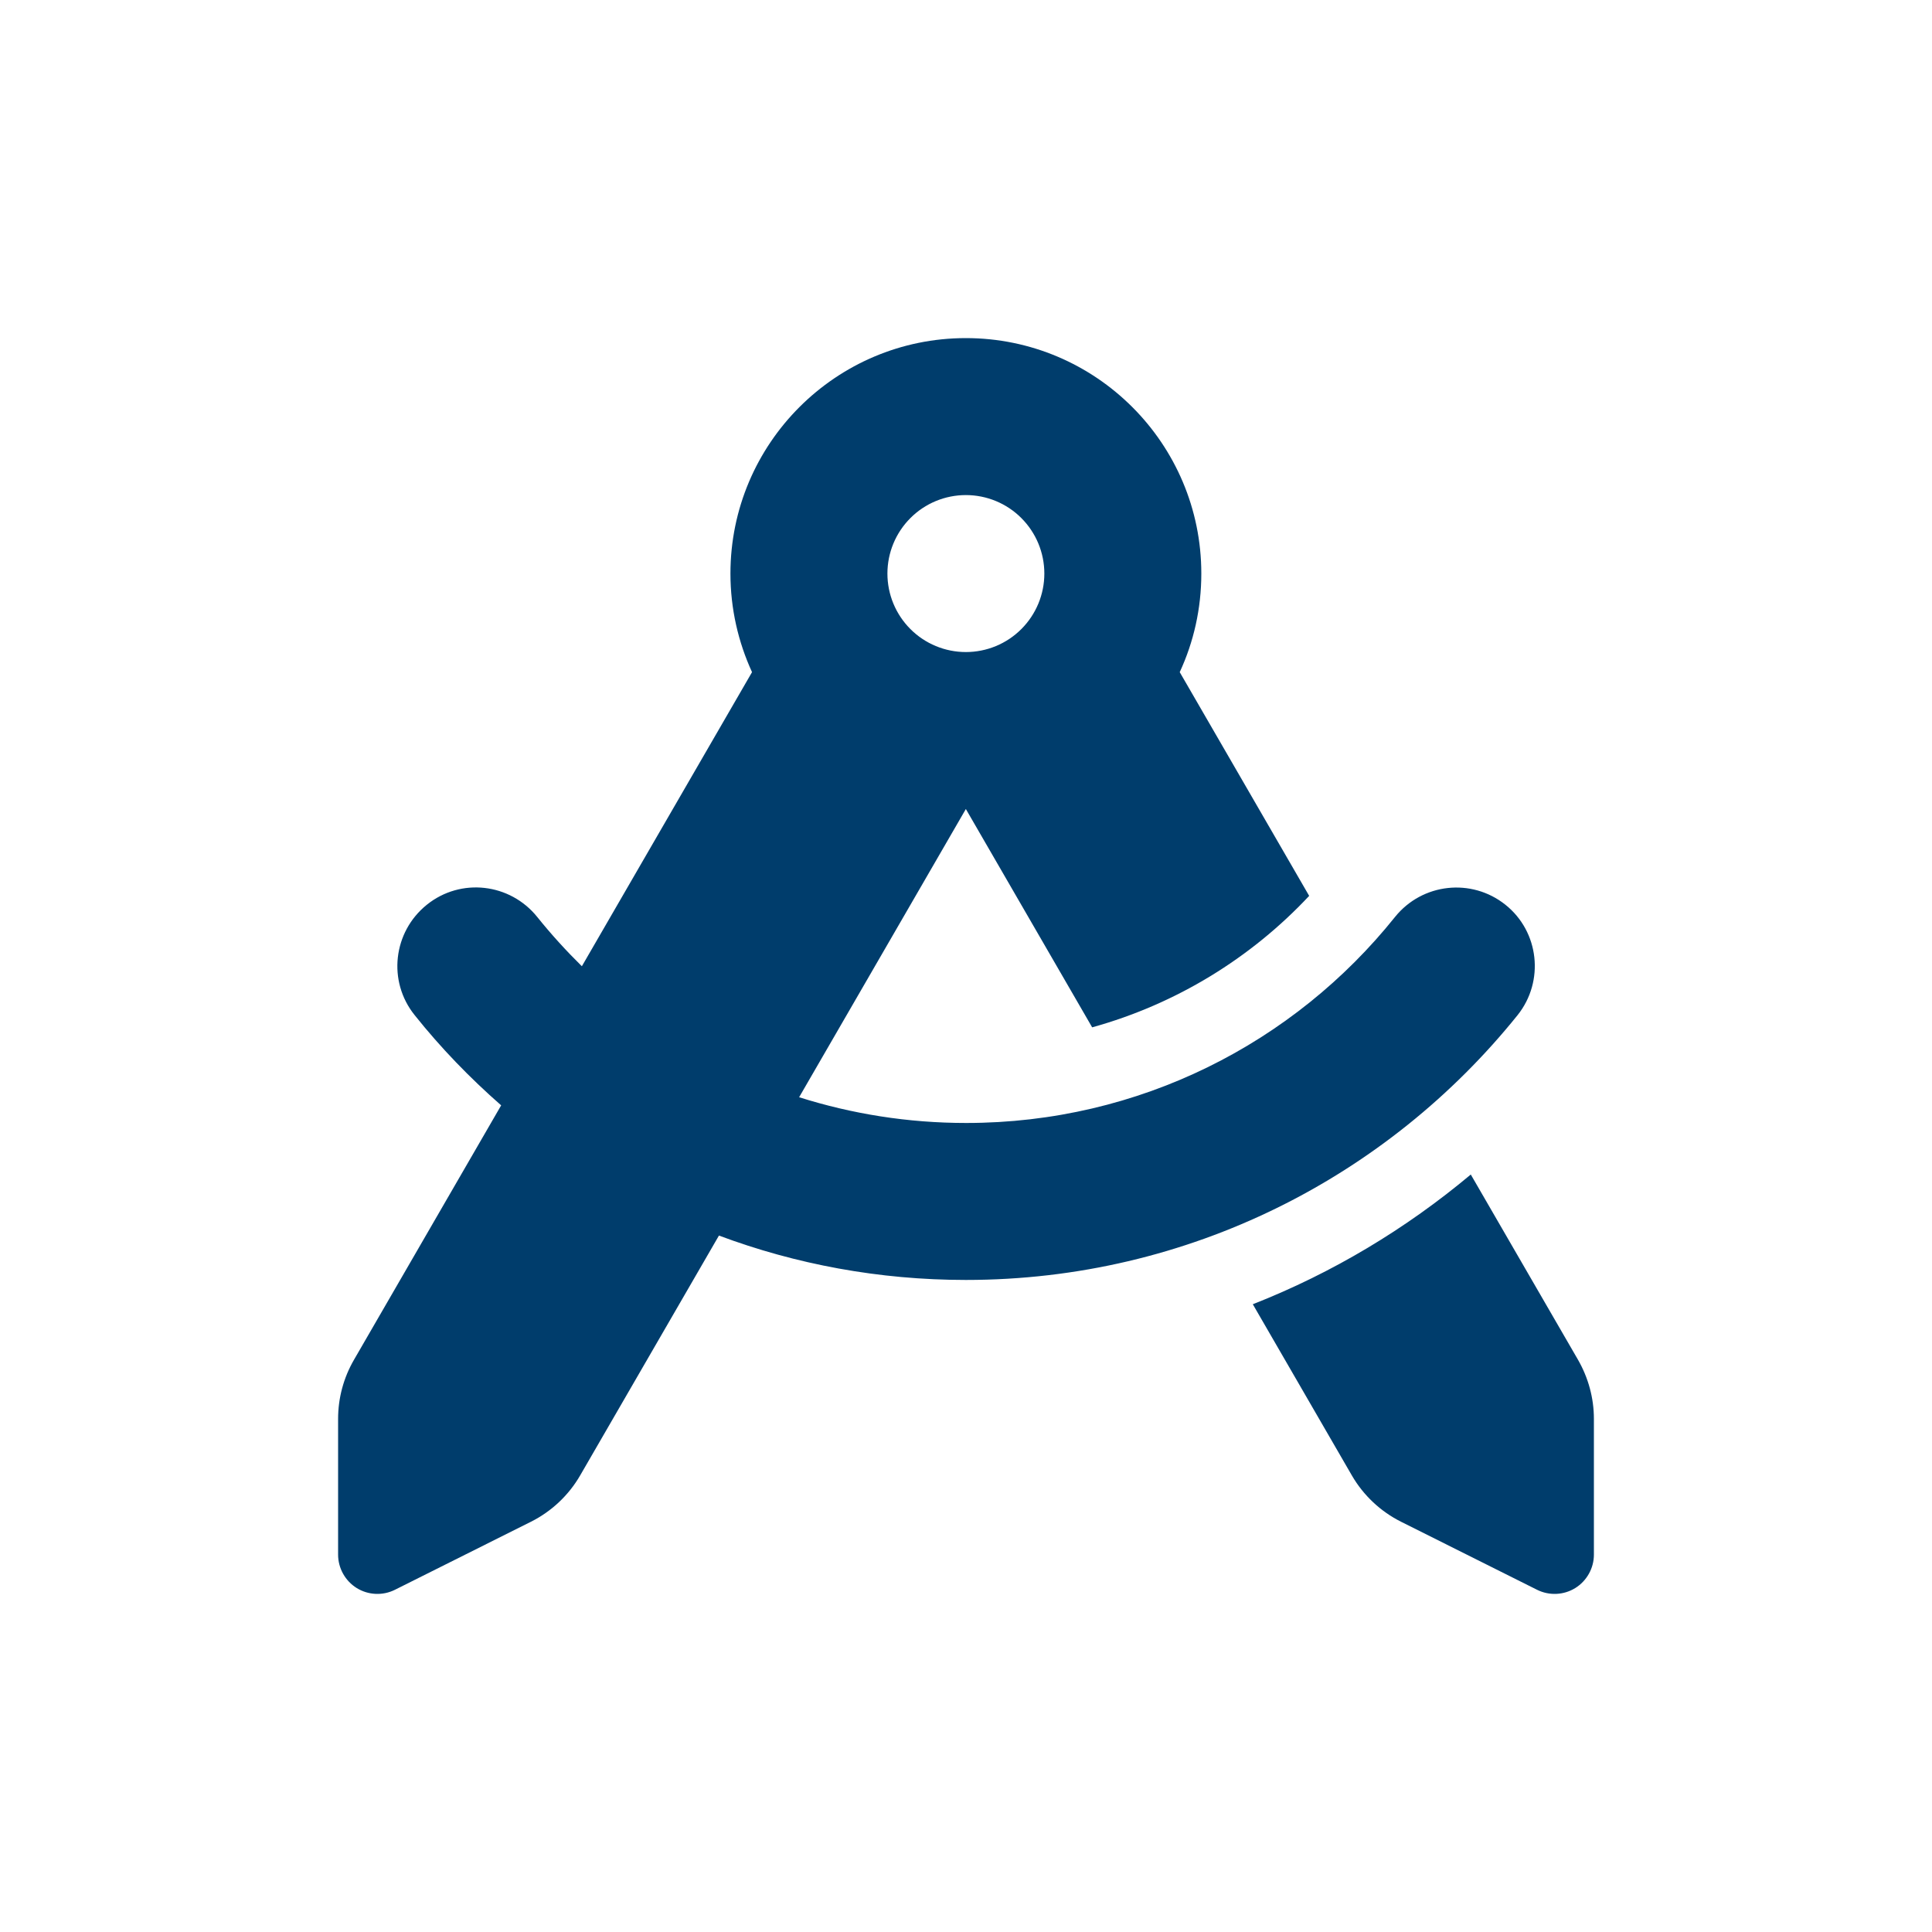<svg xmlns="http://www.w3.org/2000/svg" fill="none" viewBox="0 0 40 40" height="40" width="40">
<path fill="#003D6C" d="M24.872 11.875C24.872 12.601 24.714 13.292 24.425 13.916L27.105 18.548C25.902 19.833 24.354 20.787 22.612 21.27L19.997 16.75L16.545 22.717C17.637 23.062 18.794 23.25 20.003 23.25C23.592 23.25 26.796 21.59 28.882 18.985C29.446 18.284 30.466 18.172 31.167 18.731C31.868 19.289 31.98 20.315 31.421 21.016C28.735 24.357 24.618 26.5 19.997 26.5C18.2 26.5 16.474 26.175 14.885 25.581L12.011 30.548C11.773 30.959 11.417 31.294 10.991 31.507L8.178 32.914C7.924 33.041 7.624 33.026 7.386 32.879C7.147 32.731 7 32.467 7 32.188V29.375C7 28.948 7.112 28.526 7.33 28.151L10.376 22.885C9.726 22.316 9.122 21.691 8.584 21.016C8.021 20.315 8.137 19.294 8.838 18.731C9.539 18.167 10.559 18.284 11.123 18.985C11.412 19.345 11.722 19.685 12.047 20.005L15.57 13.916C15.286 13.297 15.123 12.606 15.123 11.875C15.123 9.184 17.307 7 19.997 7C22.688 7 24.872 9.184 24.872 11.875ZM25.938 27.003C27.593 26.353 29.111 25.439 30.451 24.317L32.67 28.151C32.883 28.521 33 28.943 33 29.375V32.188C33 32.467 32.853 32.731 32.614 32.879C32.376 33.026 32.076 33.041 31.822 32.914L29.009 31.507C28.583 31.294 28.227 30.959 27.989 30.548L25.938 27.003ZM19.997 13.5C20.428 13.5 20.842 13.329 21.146 13.024C21.451 12.719 21.622 12.306 21.622 11.875C21.622 11.444 21.451 11.031 21.146 10.726C20.842 10.421 20.428 10.25 19.997 10.25C19.567 10.25 19.153 10.421 18.849 10.726C18.544 11.031 18.373 11.444 18.373 11.875C18.373 12.306 18.544 12.719 18.849 13.024C19.153 13.329 19.567 13.5 19.997 13.5Z"></path>
</svg>
